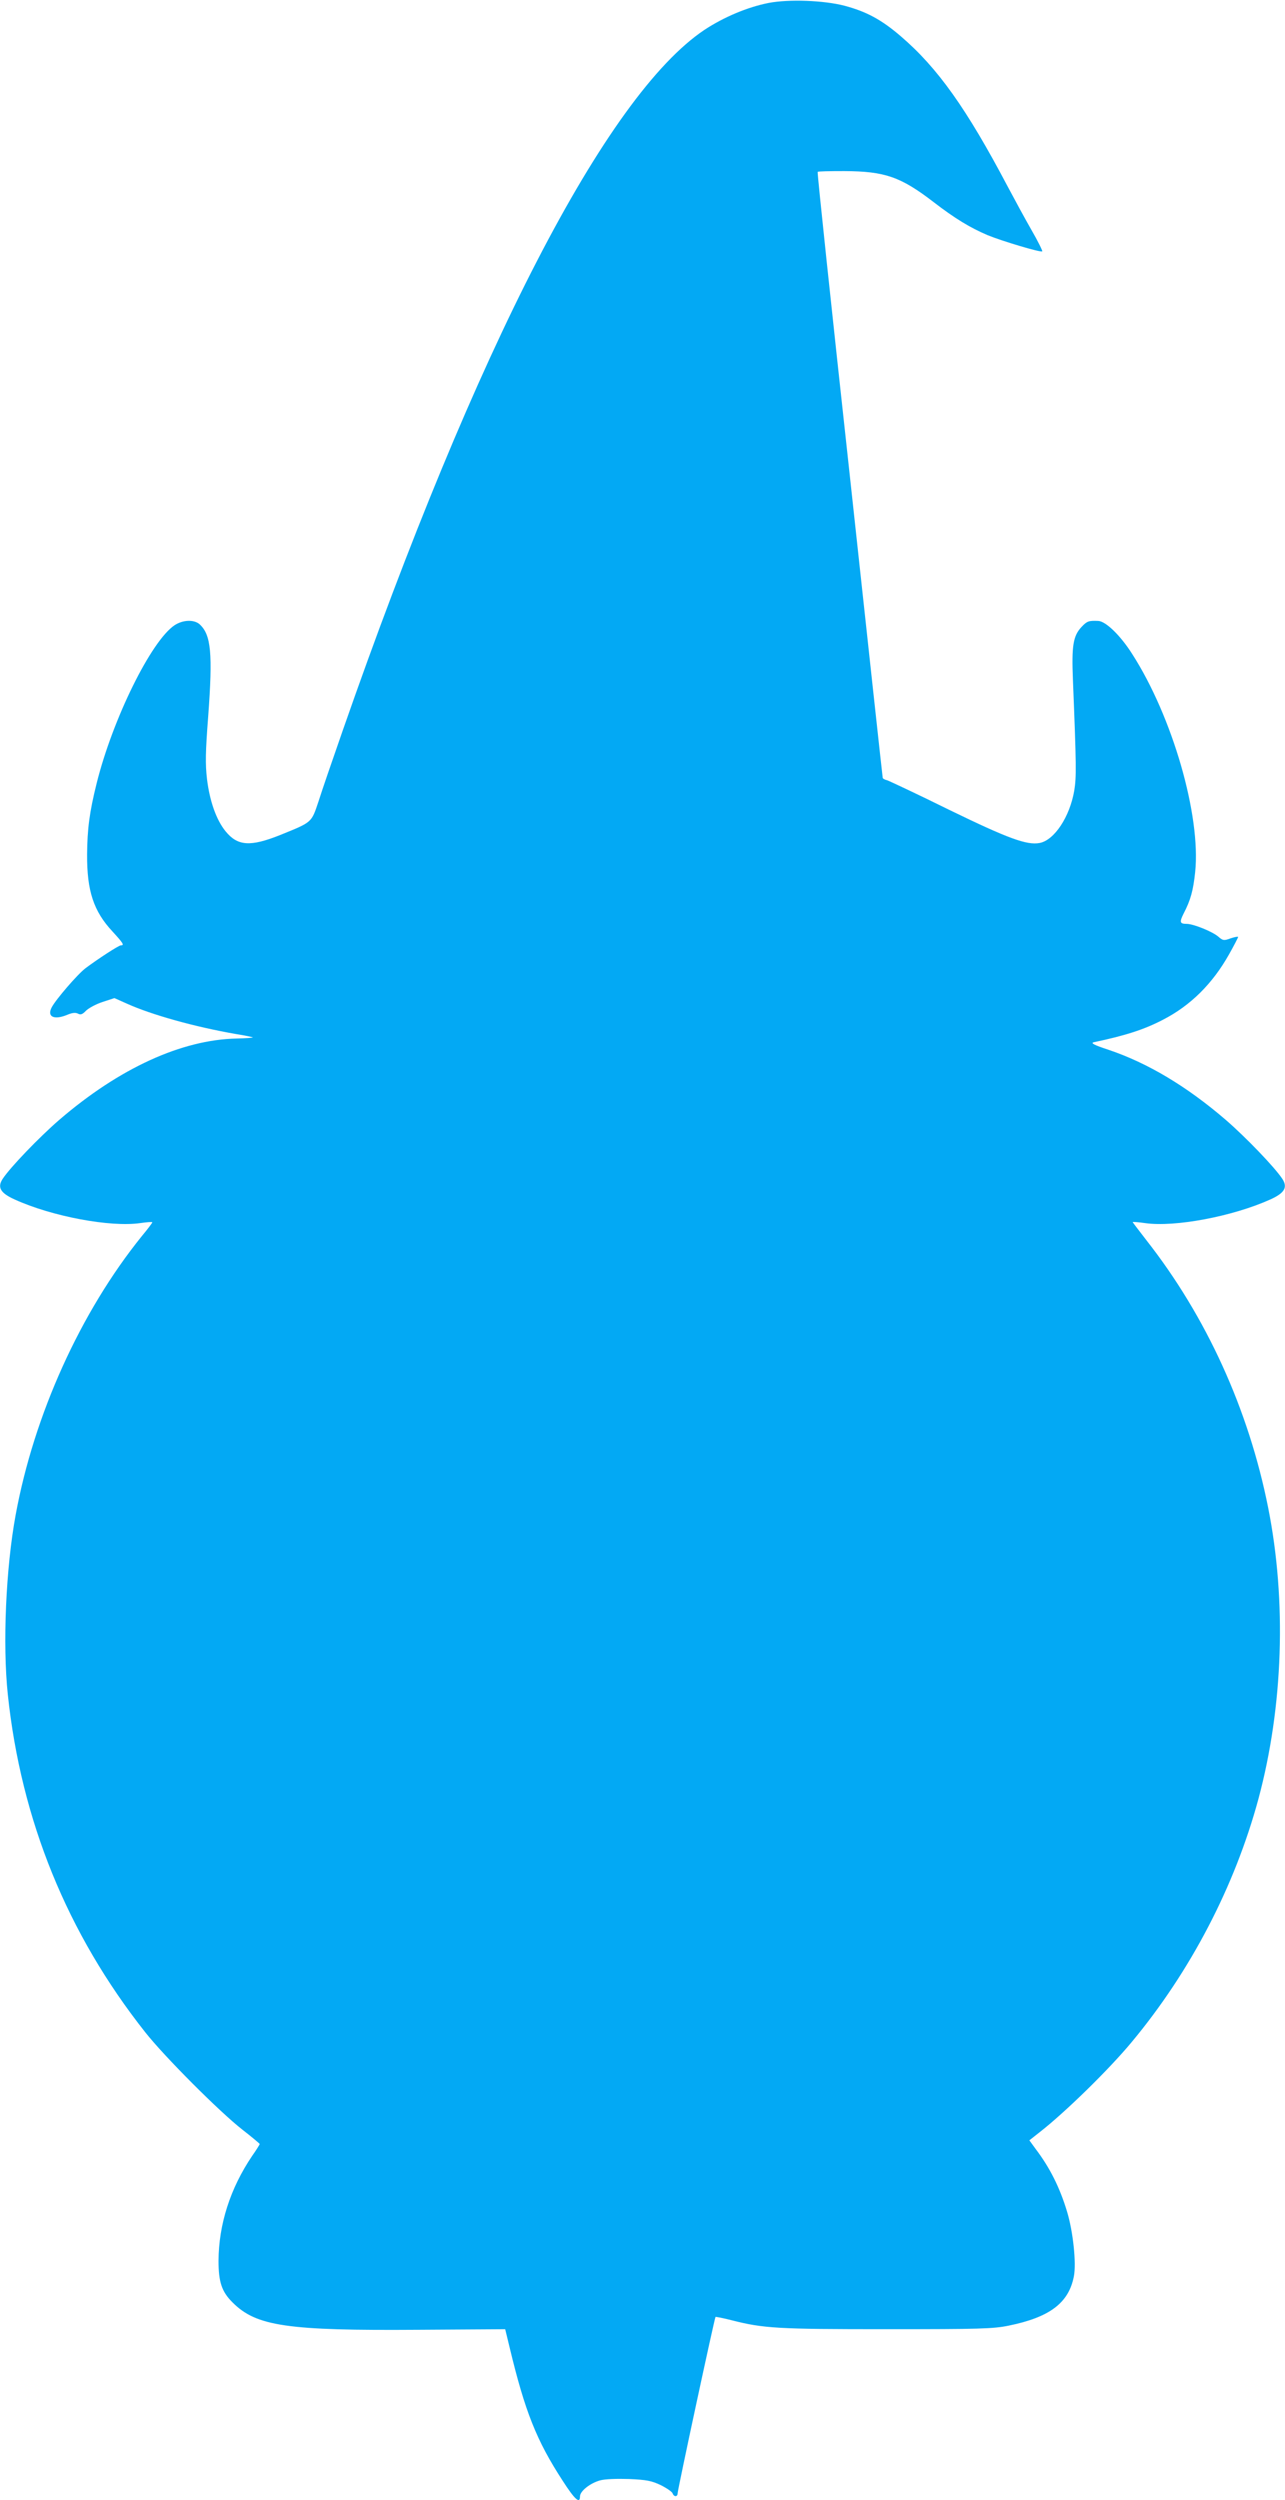 <?xml version="1.0" standalone="no"?>
<!DOCTYPE svg PUBLIC "-//W3C//DTD SVG 20010904//EN"
 "http://www.w3.org/TR/2001/REC-SVG-20010904/DTD/svg10.dtd">
<svg version="1.0" xmlns="http://www.w3.org/2000/svg"
 width="658pt" height="1280pt" viewBox="0 0 658 1280"
 preserveAspectRatio="xMidYMid meet">
<g transform="translate(0,1280) scale(0.1,-0.1)"
fill="#03a9f4" stroke="none">
<path d="M3936 12785 c-107 -21 -229 -72 -329 -138 -502 -336 -1169 -1628
-1852 -3587 -51 -146 -107 -309 -124 -363 -37 -110 -31 -105 -196 -172 -153
-61 -218 -57 -280 19 -47 58 -81 153 -95 267 -9 78 -8 138 6 320 24 325 15
419 -44 473 -29 25 -85 23 -128 -5 -120 -80 -317 -480 -399 -809 -37 -148 -48
-235 -49 -365 -1 -186 33 -290 130 -394 55 -60 62 -71 43 -71 -11 0 -117 -69
-181 -117 -41 -31 -152 -160 -173 -200 -26 -49 12 -67 81 -38 24 10 41 12 54
5 13 -7 23 -3 40 15 13 13 51 34 85 45 l61 20 65 -29 c127 -57 345 -118 557
-155 46 -7 85 -16 87 -17 2 -2 -36 -5 -83 -6 -282 -6 -601 -152 -908 -416
-103 -89 -251 -243 -290 -302 -29 -44 -12 -73 61 -106 191 -87 490 -143 643
-121 34 5 62 7 62 4 0 -3 -24 -35 -54 -71 -314 -389 -552 -915 -646 -1428 -50
-272 -67 -661 -40 -918 68 -644 304 -1224 704 -1730 97 -123 380 -407 498
-499 49 -38 88 -71 88 -73 0 -2 -17 -30 -39 -61 -112 -166 -171 -350 -172
-537 0 -107 16 -158 72 -213 121 -122 281 -145 955 -140 l441 3 23 -95 c78
-325 137 -475 272 -682 61 -95 88 -119 88 -79 0 27 52 68 103 82 25 7 86 9
148 7 90 -4 115 -9 162 -31 30 -15 58 -34 61 -42 7 -20 26 -19 26 0 0 18 189
898 194 903 2 1 39 -6 82 -17 164 -42 236 -46 794 -46 477 0 545 2 624 18 212
43 309 117 335 253 13 67 -4 229 -35 331 -37 123 -88 225 -161 321 l-32 44 52
41 c131 102 356 322 472 462 302 363 528 798 649 1245 127 473 145 1012 50
1490 -100 504 -317 980 -625 1372 -38 49 -69 90 -69 91 0 2 28 0 63 -5 153
-22 449 34 642 121 73 33 90 62 61 106 -39 59 -187 213 -290 302 -200 172
-400 291 -599 358 -76 25 -94 35 -76 39 162 34 258 65 354 115 142 73 254 185
338 334 26 46 47 87 47 90 0 3 -17 0 -38 -7 -35 -13 -40 -12 -64 9 -31 26
-127 65 -162 65 -35 0 -37 9 -15 53 36 69 49 118 59 212 30 289 -116 795 -322
1116 -60 95 -136 169 -175 170 -48 2 -57 -1 -85 -31 -43 -46 -51 -96 -44 -270
18 -447 18 -497 7 -567 -23 -135 -102 -255 -178 -269 -65 -12 -161 23 -463
170 -162 80 -305 147 -317 151 -13 3 -23 9 -23 13 -1 4 -77 702 -169 1552 -93
850 -167 1547 -164 1550 2 3 64 4 136 4 208 -1 289 -29 458 -159 109 -84 187
-131 276 -169 73 -30 273 -90 280 -83 2 3 -22 52 -55 109 -32 56 -87 157 -122
223 -210 398 -358 607 -547 769 -100 86 -177 127 -290 157 -105 27 -282 34
-387 14z"/>
</g>
</svg>
